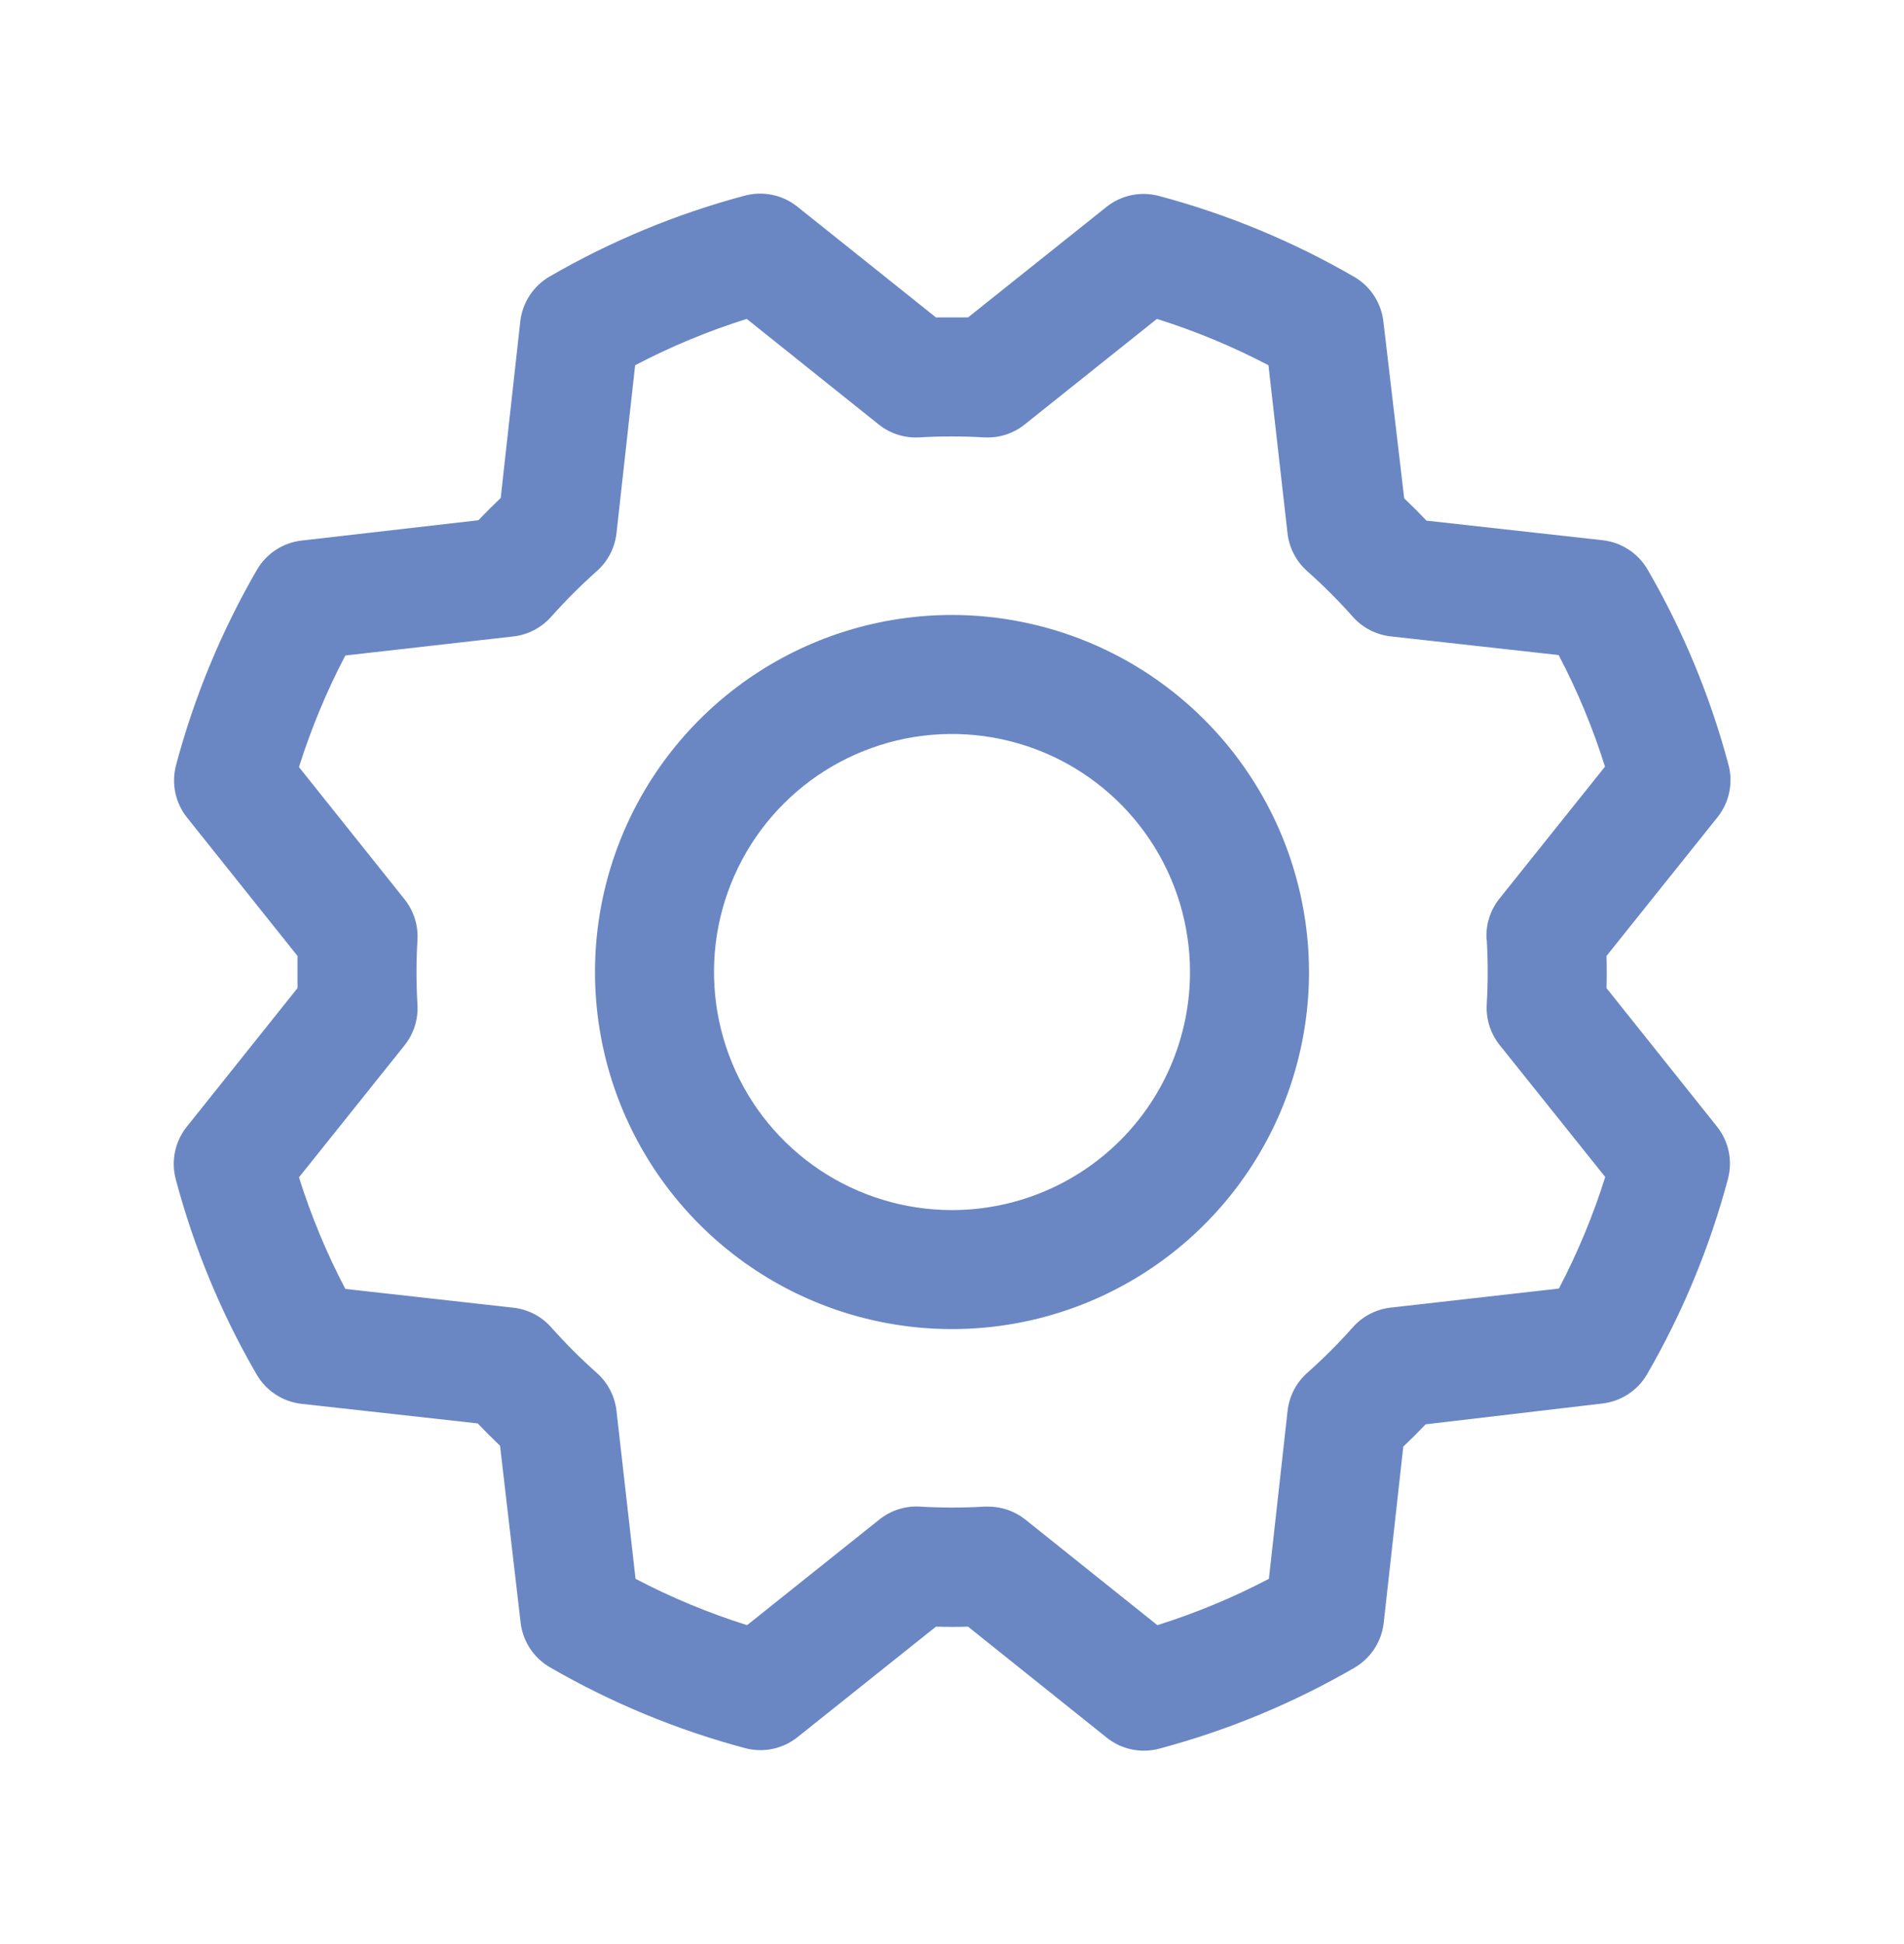 <?xml version="1.0" encoding="UTF-8"?> <svg xmlns="http://www.w3.org/2000/svg" width="48" height="49" viewBox="0 0 48 49" fill="none"><path d="M24 15.5C22.22 15.5 20.48 16.028 19 17.017C17.52 18.006 16.366 19.411 15.685 21.056C15.004 22.7 14.826 24.51 15.173 26.256C15.52 28.002 16.377 29.605 17.636 30.864C18.895 32.123 20.498 32.98 22.244 33.327C23.99 33.674 25.8 33.496 27.444 32.815C29.089 32.134 30.494 30.98 31.483 29.5C32.472 28.02 33 26.28 33 24.5C32.998 22.114 32.048 19.826 30.361 18.139C28.674 16.451 26.386 15.502 24 15.5ZM24 30.5C22.813 30.5 21.653 30.148 20.667 29.489C19.68 28.83 18.911 27.892 18.457 26.796C18.003 25.7 17.884 24.493 18.115 23.329C18.347 22.166 18.918 21.096 19.757 20.257C20.596 19.418 21.666 18.847 22.829 18.615C23.993 18.384 25.2 18.503 26.296 18.957C27.392 19.411 28.329 20.18 28.989 21.167C29.648 22.153 30 23.313 30 24.5C30 26.091 29.368 27.617 28.243 28.743C27.117 29.868 25.591 30.5 24 30.5ZM40.5 24.905C40.508 24.635 40.508 24.365 40.5 24.095L43.297 20.6C43.444 20.416 43.546 20.201 43.594 19.971C43.642 19.741 43.636 19.503 43.575 19.276C43.116 17.552 42.43 15.897 41.535 14.354C41.418 14.152 41.255 13.981 41.06 13.853C40.864 13.725 40.642 13.644 40.41 13.617L35.962 13.123C35.778 12.928 35.59 12.74 35.4 12.56L34.875 8.101C34.848 7.869 34.767 7.647 34.639 7.451C34.511 7.256 34.339 7.093 34.136 6.976C32.593 6.083 30.938 5.397 29.214 4.938C28.987 4.878 28.749 4.872 28.519 4.92C28.289 4.969 28.074 5.071 27.891 5.218L24.405 8H23.595L20.1 5.208C19.916 5.061 19.701 4.96 19.471 4.912C19.241 4.864 19.003 4.87 18.776 4.931C17.053 5.39 15.398 6.076 13.854 6.971C13.652 7.088 13.481 7.251 13.353 7.446C13.225 7.641 13.144 7.864 13.117 8.096L12.623 12.551C12.428 12.737 12.24 12.924 12.06 13.113L7.601 13.625C7.369 13.652 7.147 13.733 6.951 13.861C6.756 13.989 6.593 14.162 6.476 14.364C5.582 15.907 4.897 17.562 4.438 19.286C4.378 19.513 4.372 19.751 4.42 19.981C4.469 20.211 4.57 20.426 4.717 20.609L7.5 24.095V24.905L4.708 28.4C4.561 28.584 4.46 28.799 4.412 29.029C4.364 29.259 4.37 29.497 4.431 29.724C4.889 31.448 5.575 33.103 6.471 34.646C6.588 34.848 6.751 35.019 6.946 35.147C7.141 35.275 7.364 35.356 7.596 35.383L12.043 35.877C12.229 36.072 12.417 36.26 12.606 36.44L13.125 40.899C13.152 41.131 13.233 41.353 13.361 41.549C13.489 41.744 13.662 41.907 13.864 42.024C15.407 42.917 17.062 43.603 18.786 44.062C19.013 44.122 19.251 44.129 19.481 44.08C19.711 44.031 19.926 43.929 20.109 43.782L23.595 41C23.865 41.008 24.135 41.008 24.405 41L27.9 43.797C28.084 43.944 28.299 44.046 28.529 44.094C28.759 44.142 28.997 44.136 29.224 44.075C30.948 43.616 32.603 42.93 34.146 42.035C34.347 41.918 34.519 41.755 34.647 41.56C34.775 41.364 34.856 41.142 34.883 40.91L35.377 36.462C35.572 36.278 35.76 36.09 35.94 35.9L40.399 35.375C40.631 35.348 40.853 35.267 41.049 35.139C41.244 35.011 41.407 34.839 41.524 34.636C42.417 33.093 43.103 31.438 43.562 29.714C43.622 29.487 43.628 29.249 43.58 29.019C43.531 28.789 43.429 28.574 43.282 28.391L40.5 24.905ZM37.481 23.686C37.513 24.228 37.513 24.772 37.481 25.314C37.459 25.685 37.575 26.051 37.807 26.341L40.468 29.666C40.163 30.636 39.772 31.577 39.3 32.478L35.062 32.958C34.694 32.999 34.353 33.175 34.106 33.453C33.745 33.859 33.361 34.243 32.955 34.604C32.677 34.851 32.501 35.192 32.46 35.561L31.989 39.794C31.088 40.267 30.147 40.657 29.177 40.962L25.851 38.302C25.584 38.089 25.254 37.974 24.913 37.974H24.823C24.281 38.006 23.738 38.006 23.196 37.974C22.825 37.951 22.458 38.068 22.168 38.3L18.834 40.962C17.864 40.657 16.923 40.266 16.022 39.794L15.542 35.562C15.501 35.194 15.325 34.853 15.047 34.606C14.641 34.245 14.257 33.861 13.896 33.455C13.649 33.177 13.308 33.001 12.939 32.96L8.706 32.487C8.233 31.587 7.843 30.645 7.537 29.675L10.198 26.349C10.43 26.058 10.547 25.692 10.524 25.321C10.492 24.779 10.492 24.236 10.524 23.694C10.547 23.323 10.43 22.956 10.198 22.666L7.537 19.334C7.843 18.364 8.234 17.423 8.706 16.522L12.938 16.042C13.306 16.001 13.647 15.825 13.894 15.547C14.255 15.141 14.639 14.757 15.045 14.396C15.324 14.149 15.501 13.807 15.542 13.438L16.012 9.206C16.913 8.733 17.855 8.343 18.825 8.038L22.151 10.698C22.442 10.931 22.808 11.047 23.179 11.024C23.721 10.993 24.264 10.993 24.806 11.024C25.177 11.047 25.544 10.931 25.834 10.698L29.166 8.038C30.136 8.343 31.077 8.734 31.978 9.206L32.458 13.438C32.499 13.807 32.675 14.147 32.953 14.394C33.359 14.755 33.743 15.139 34.104 15.545C34.351 15.823 34.692 15.999 35.061 16.04L39.294 16.511C39.767 17.412 40.157 18.353 40.462 19.323L37.802 22.649C37.567 22.942 37.451 23.312 37.476 23.686H37.481Z" fill="#6A87C4"></path></svg> 